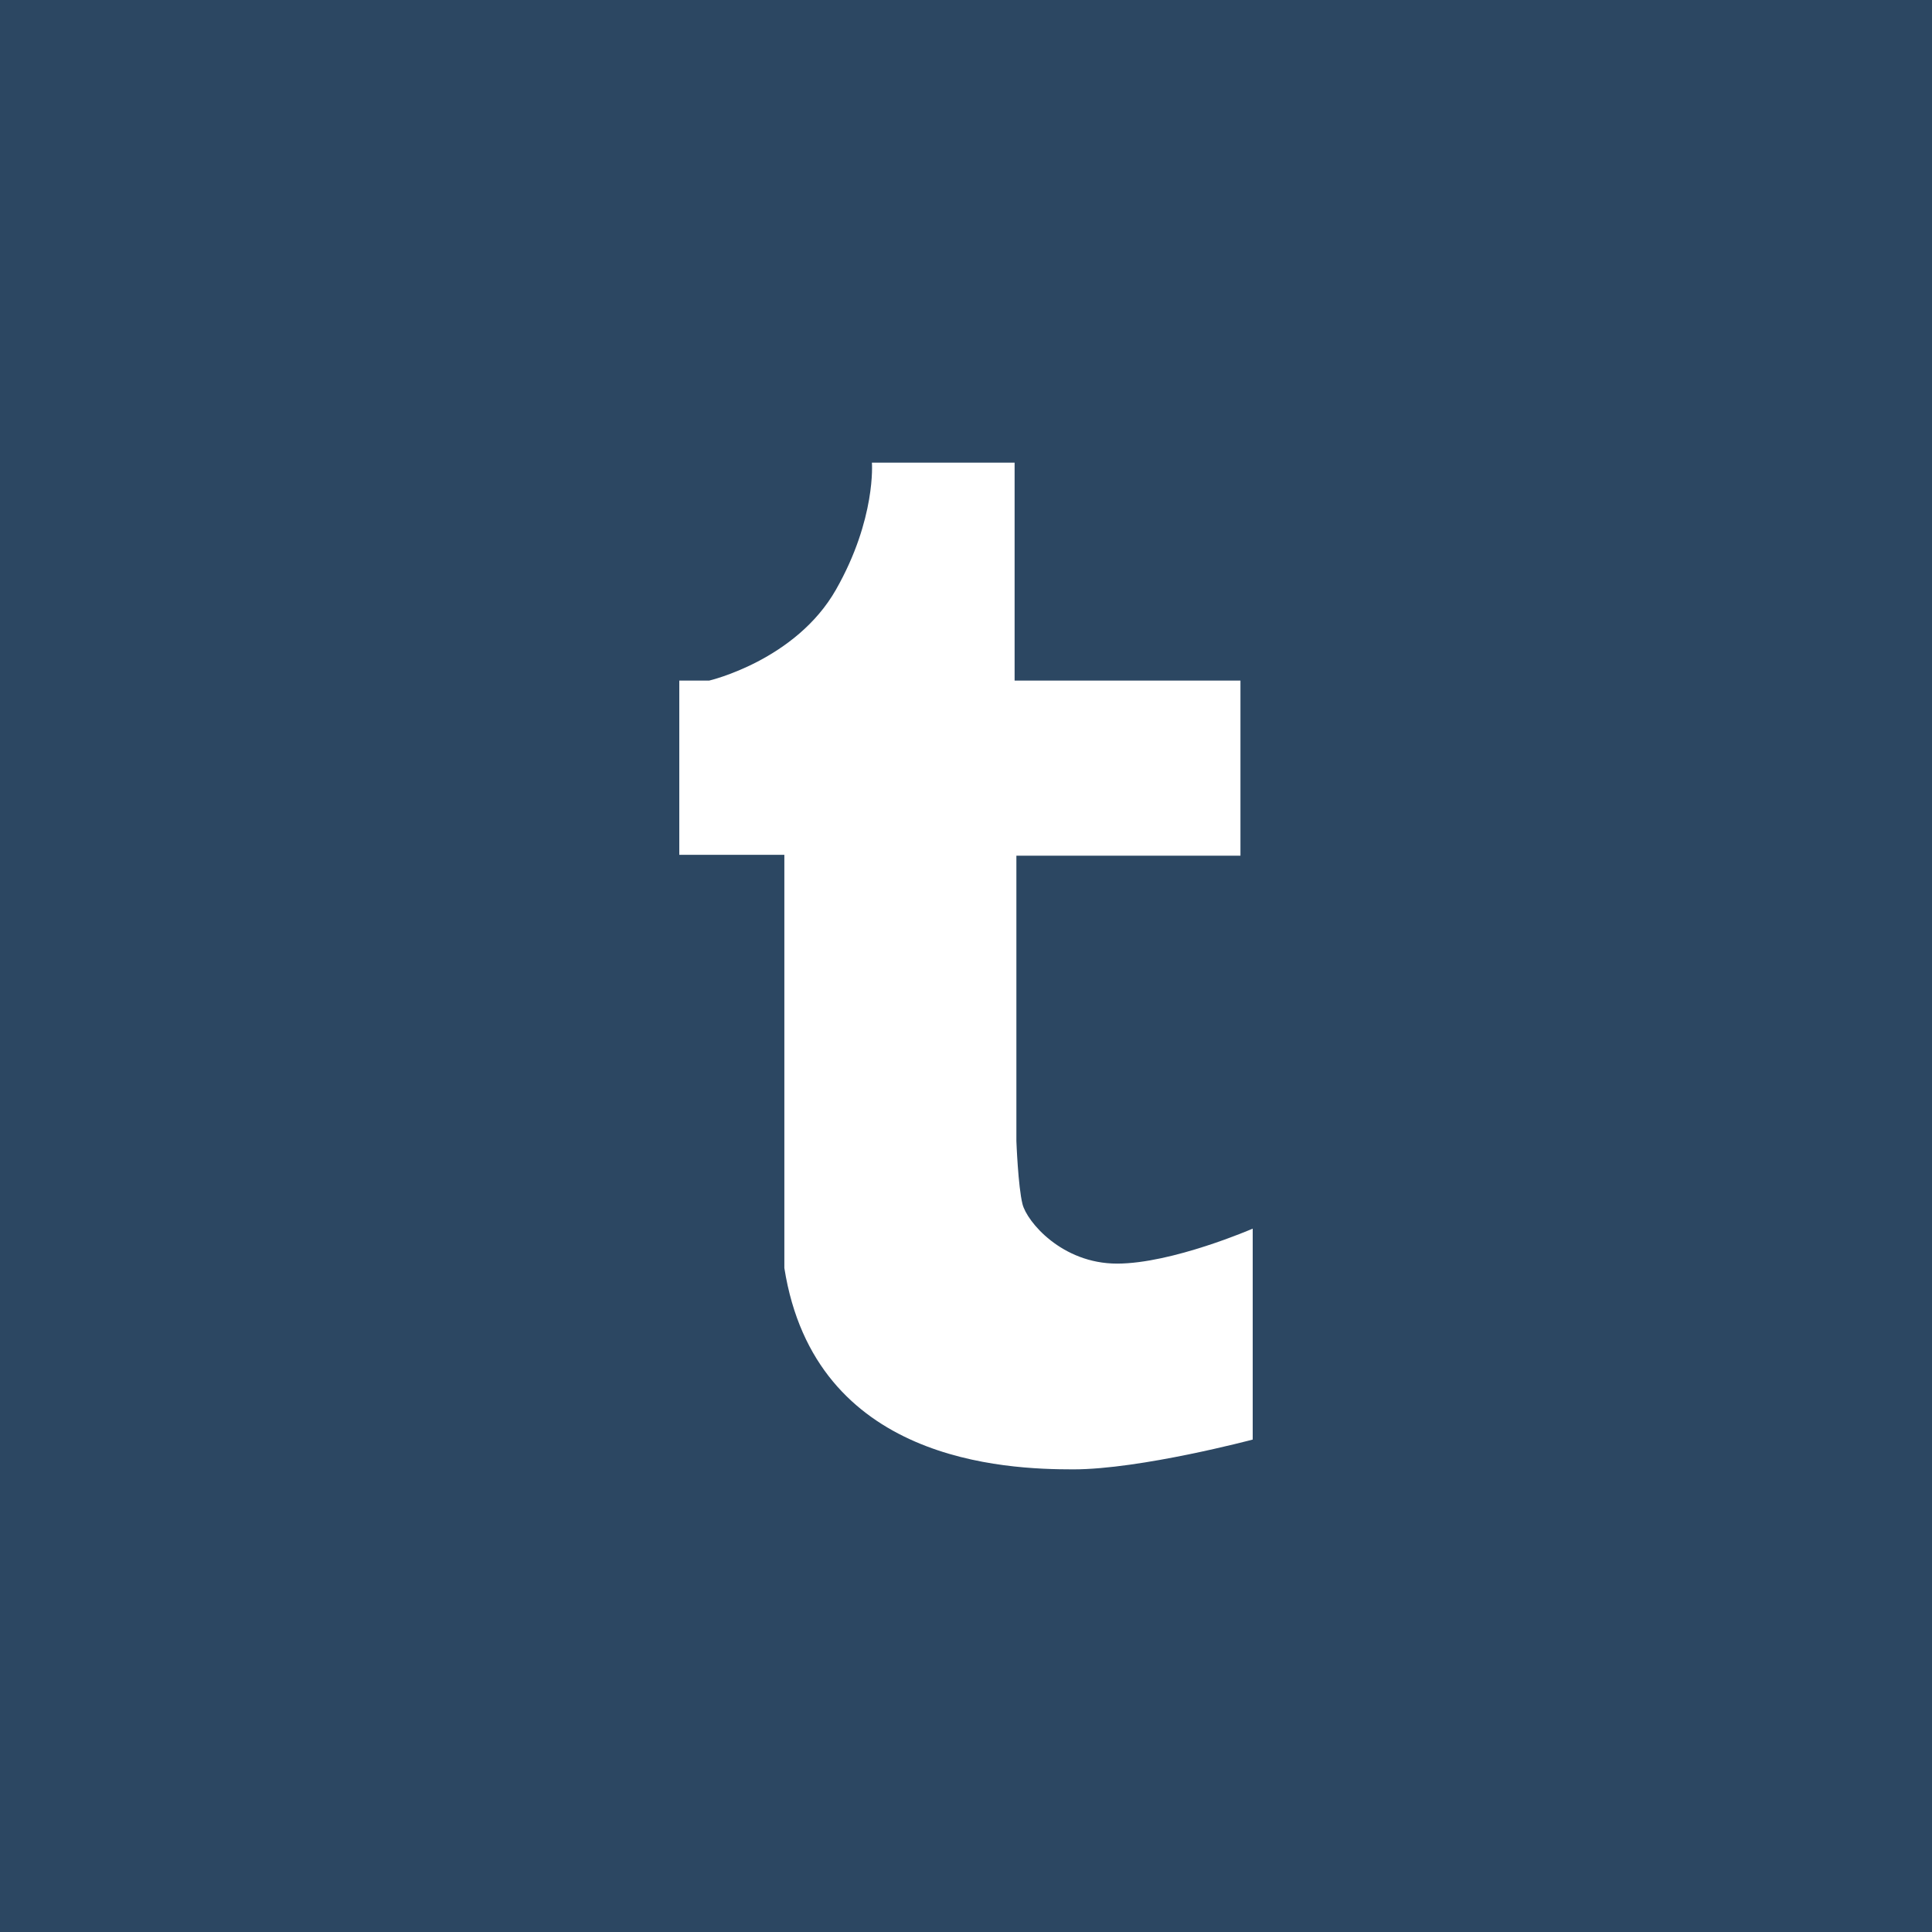 <?xml version="1.0" encoding="utf-8"?>
<!-- Generator: Adobe Illustrator 19.0.0, SVG Export Plug-In . SVG Version: 6.00 Build 0)  -->
<!DOCTYPE svg PUBLIC "-//W3C//DTD SVG 1.0//EN" "http://www.w3.org/TR/2001/REC-SVG-20010904/DTD/svg10.dtd">
<svg version="1.0" id="Layer_1" xmlns="http://www.w3.org/2000/svg" xmlns:xlink="http://www.w3.org/1999/xlink" x="0px" y="0px"
	 viewBox="0 0 50 50" style="enable-background:new 0 0 50 50;" xml:space="preserve">
<style type="text/css">
	.st0{fill:#2C4762;}
	.st1{fill:#FFFFFF;}
</style>
<rect id="XMLID_22_" x="0" y="0" class="st0" width="50" height="50"/>
<path id="XMLID_3_" class="st1" d="M17.581,17.614h0.771c0,0,2.241-0.521,3.284-2.356
	c1.043-1.835,0.929-3.285,0.929-3.285h3.693v5.641h5.845v4.531h-5.799v7.385
	c0,0,0.044,1.179,0.158,1.631c0.113,0.454,1.018,1.541,2.447,1.541
	c1.427,0,3.511-0.905,3.511-0.905v5.459c0,0-2.9,0.771-4.644,0.771
	c-1.745,0-6.684-0.181-7.477-5.211V22.122h-2.719V17.614z"/>
</svg>
